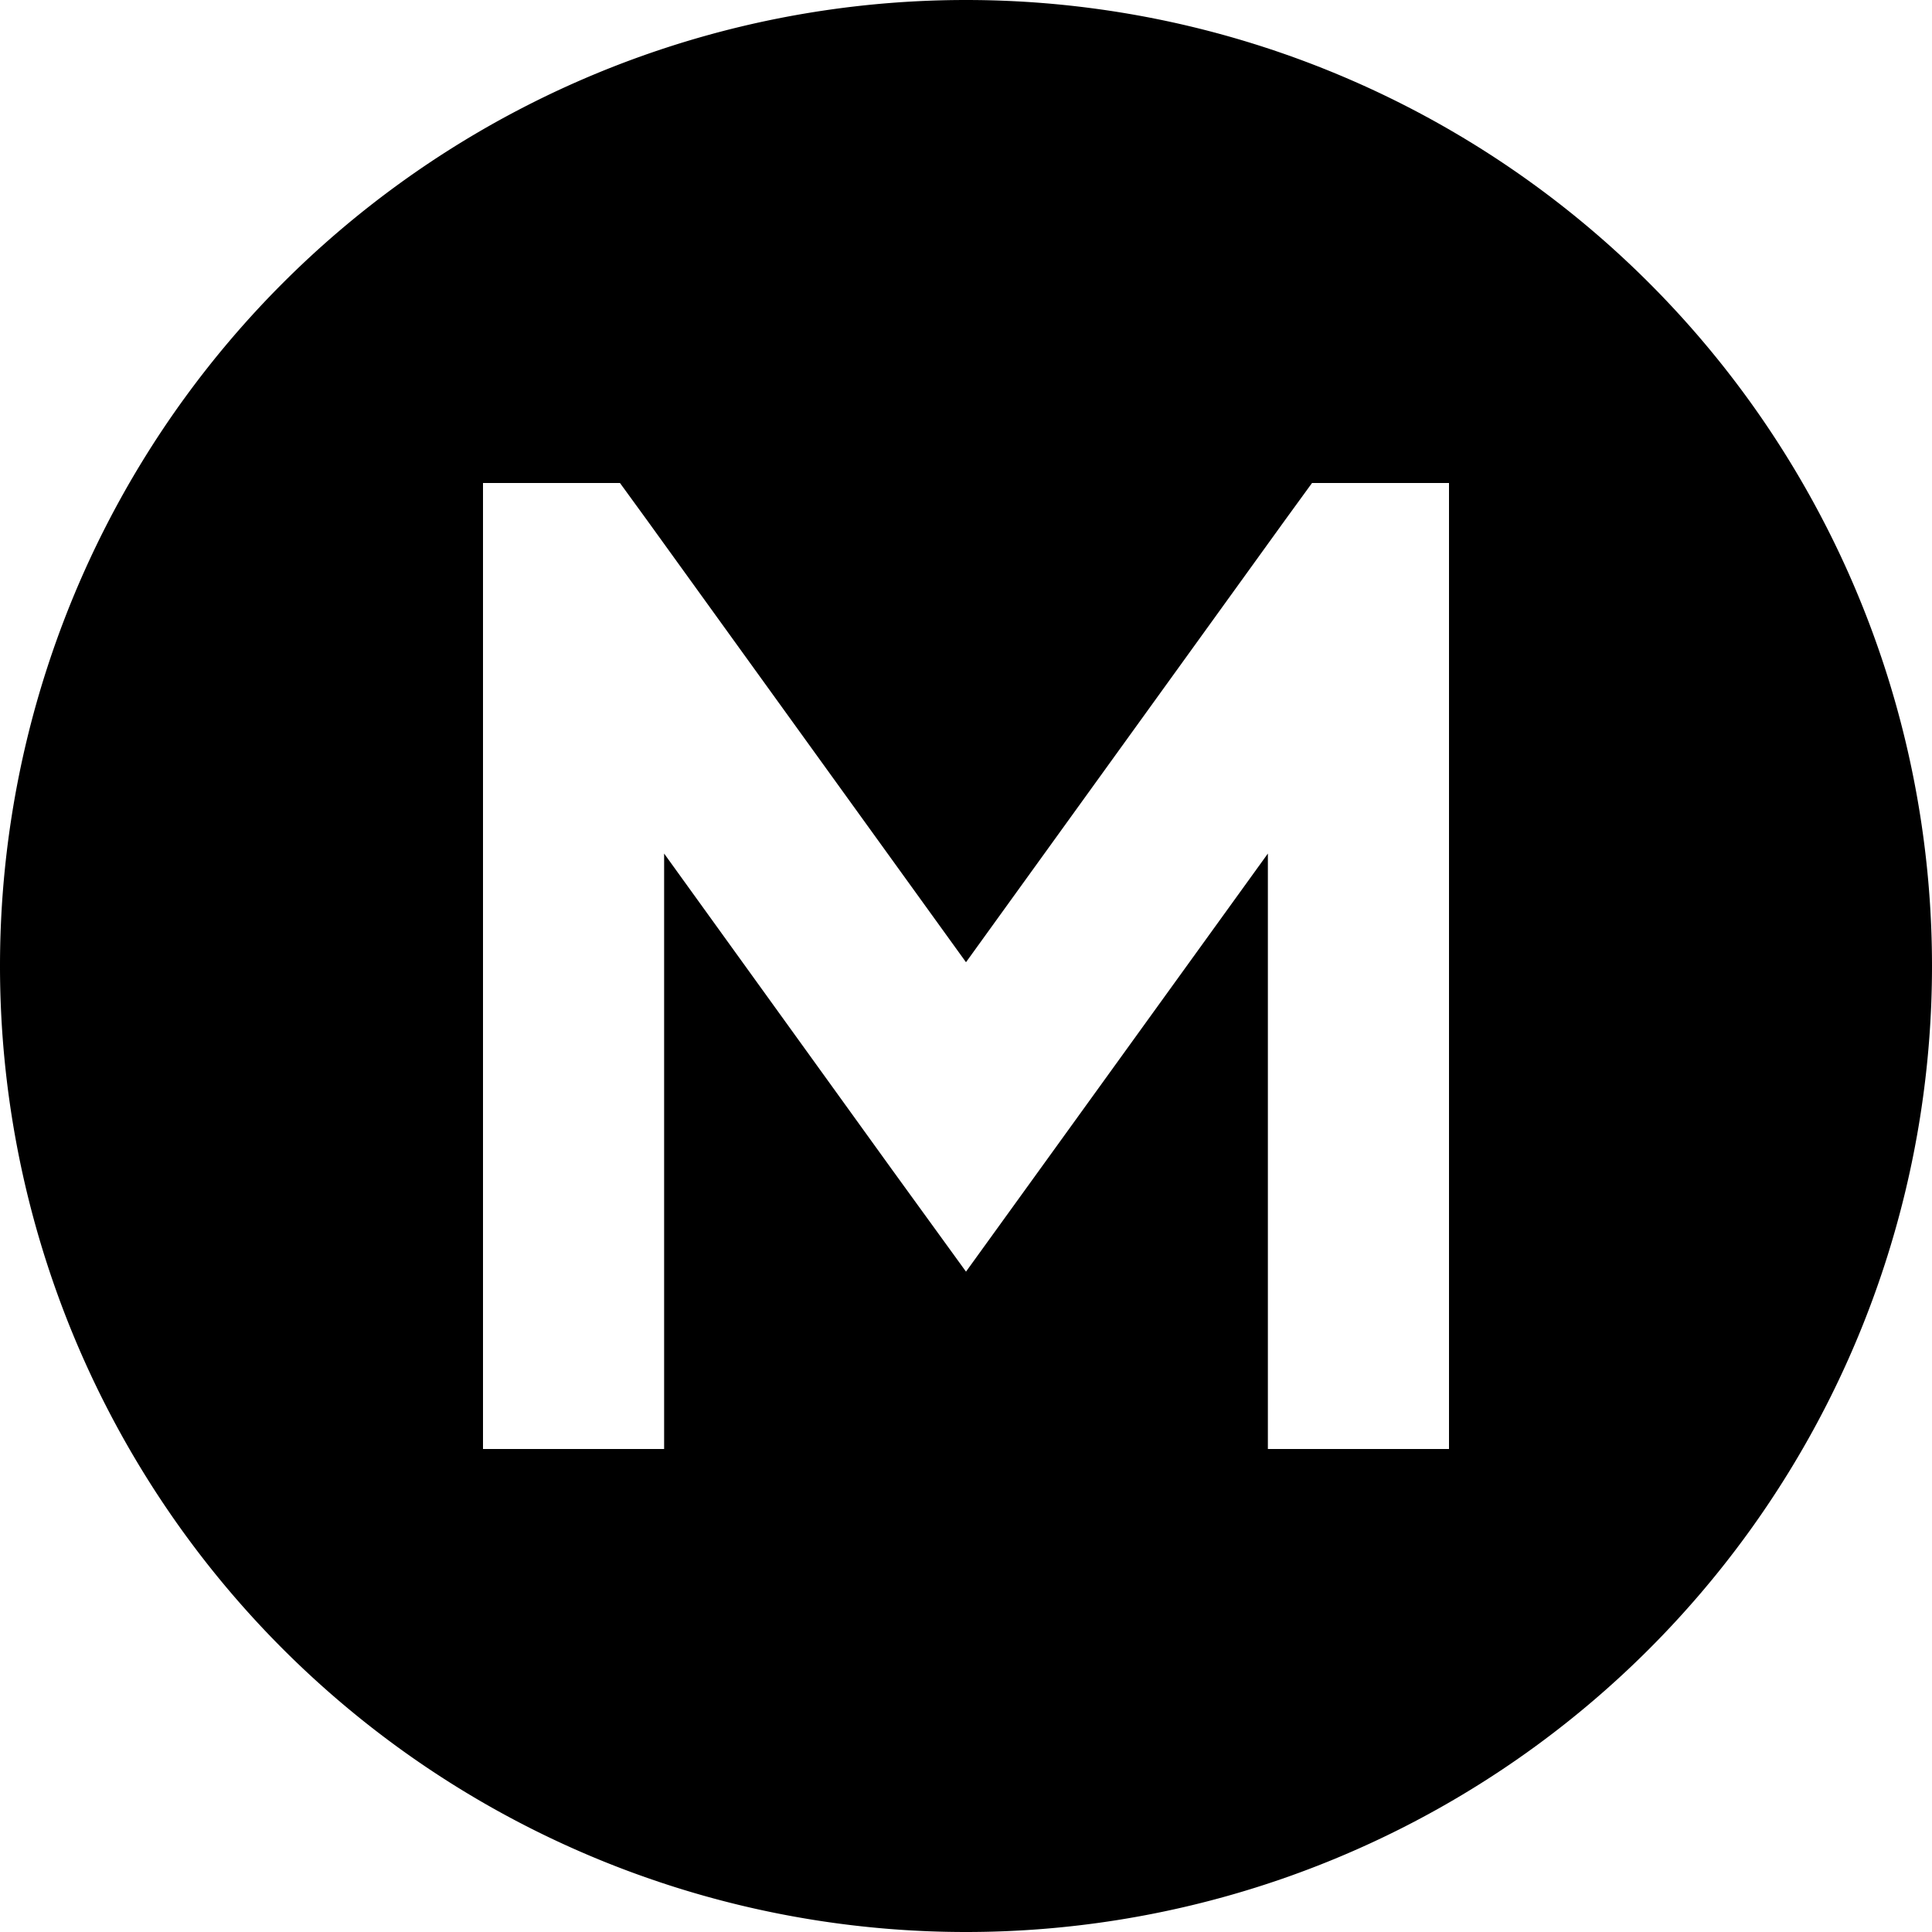 <svg xmlns="http://www.w3.org/2000/svg" viewBox="0 0 512 512"><!--! Font Awesome Pro 6.4.0 by @fontawesome - https://fontawesome.com License - https://fontawesome.com/license (Commercial License) Copyright 2023 Fonticons, Inc. --><path d="M256 512A256 256 0 1 0 256 0a256 256 0 1 0 0 512zM128 152V128h36.3l7.2 9.9L256 255l84.5-117.1 7.2-9.9H384v24V360v24H336V360 226.2l-60.5 83.8L256 337l-19.5-26.9L176 226.2V360v24H128V360 152z"/></svg>
